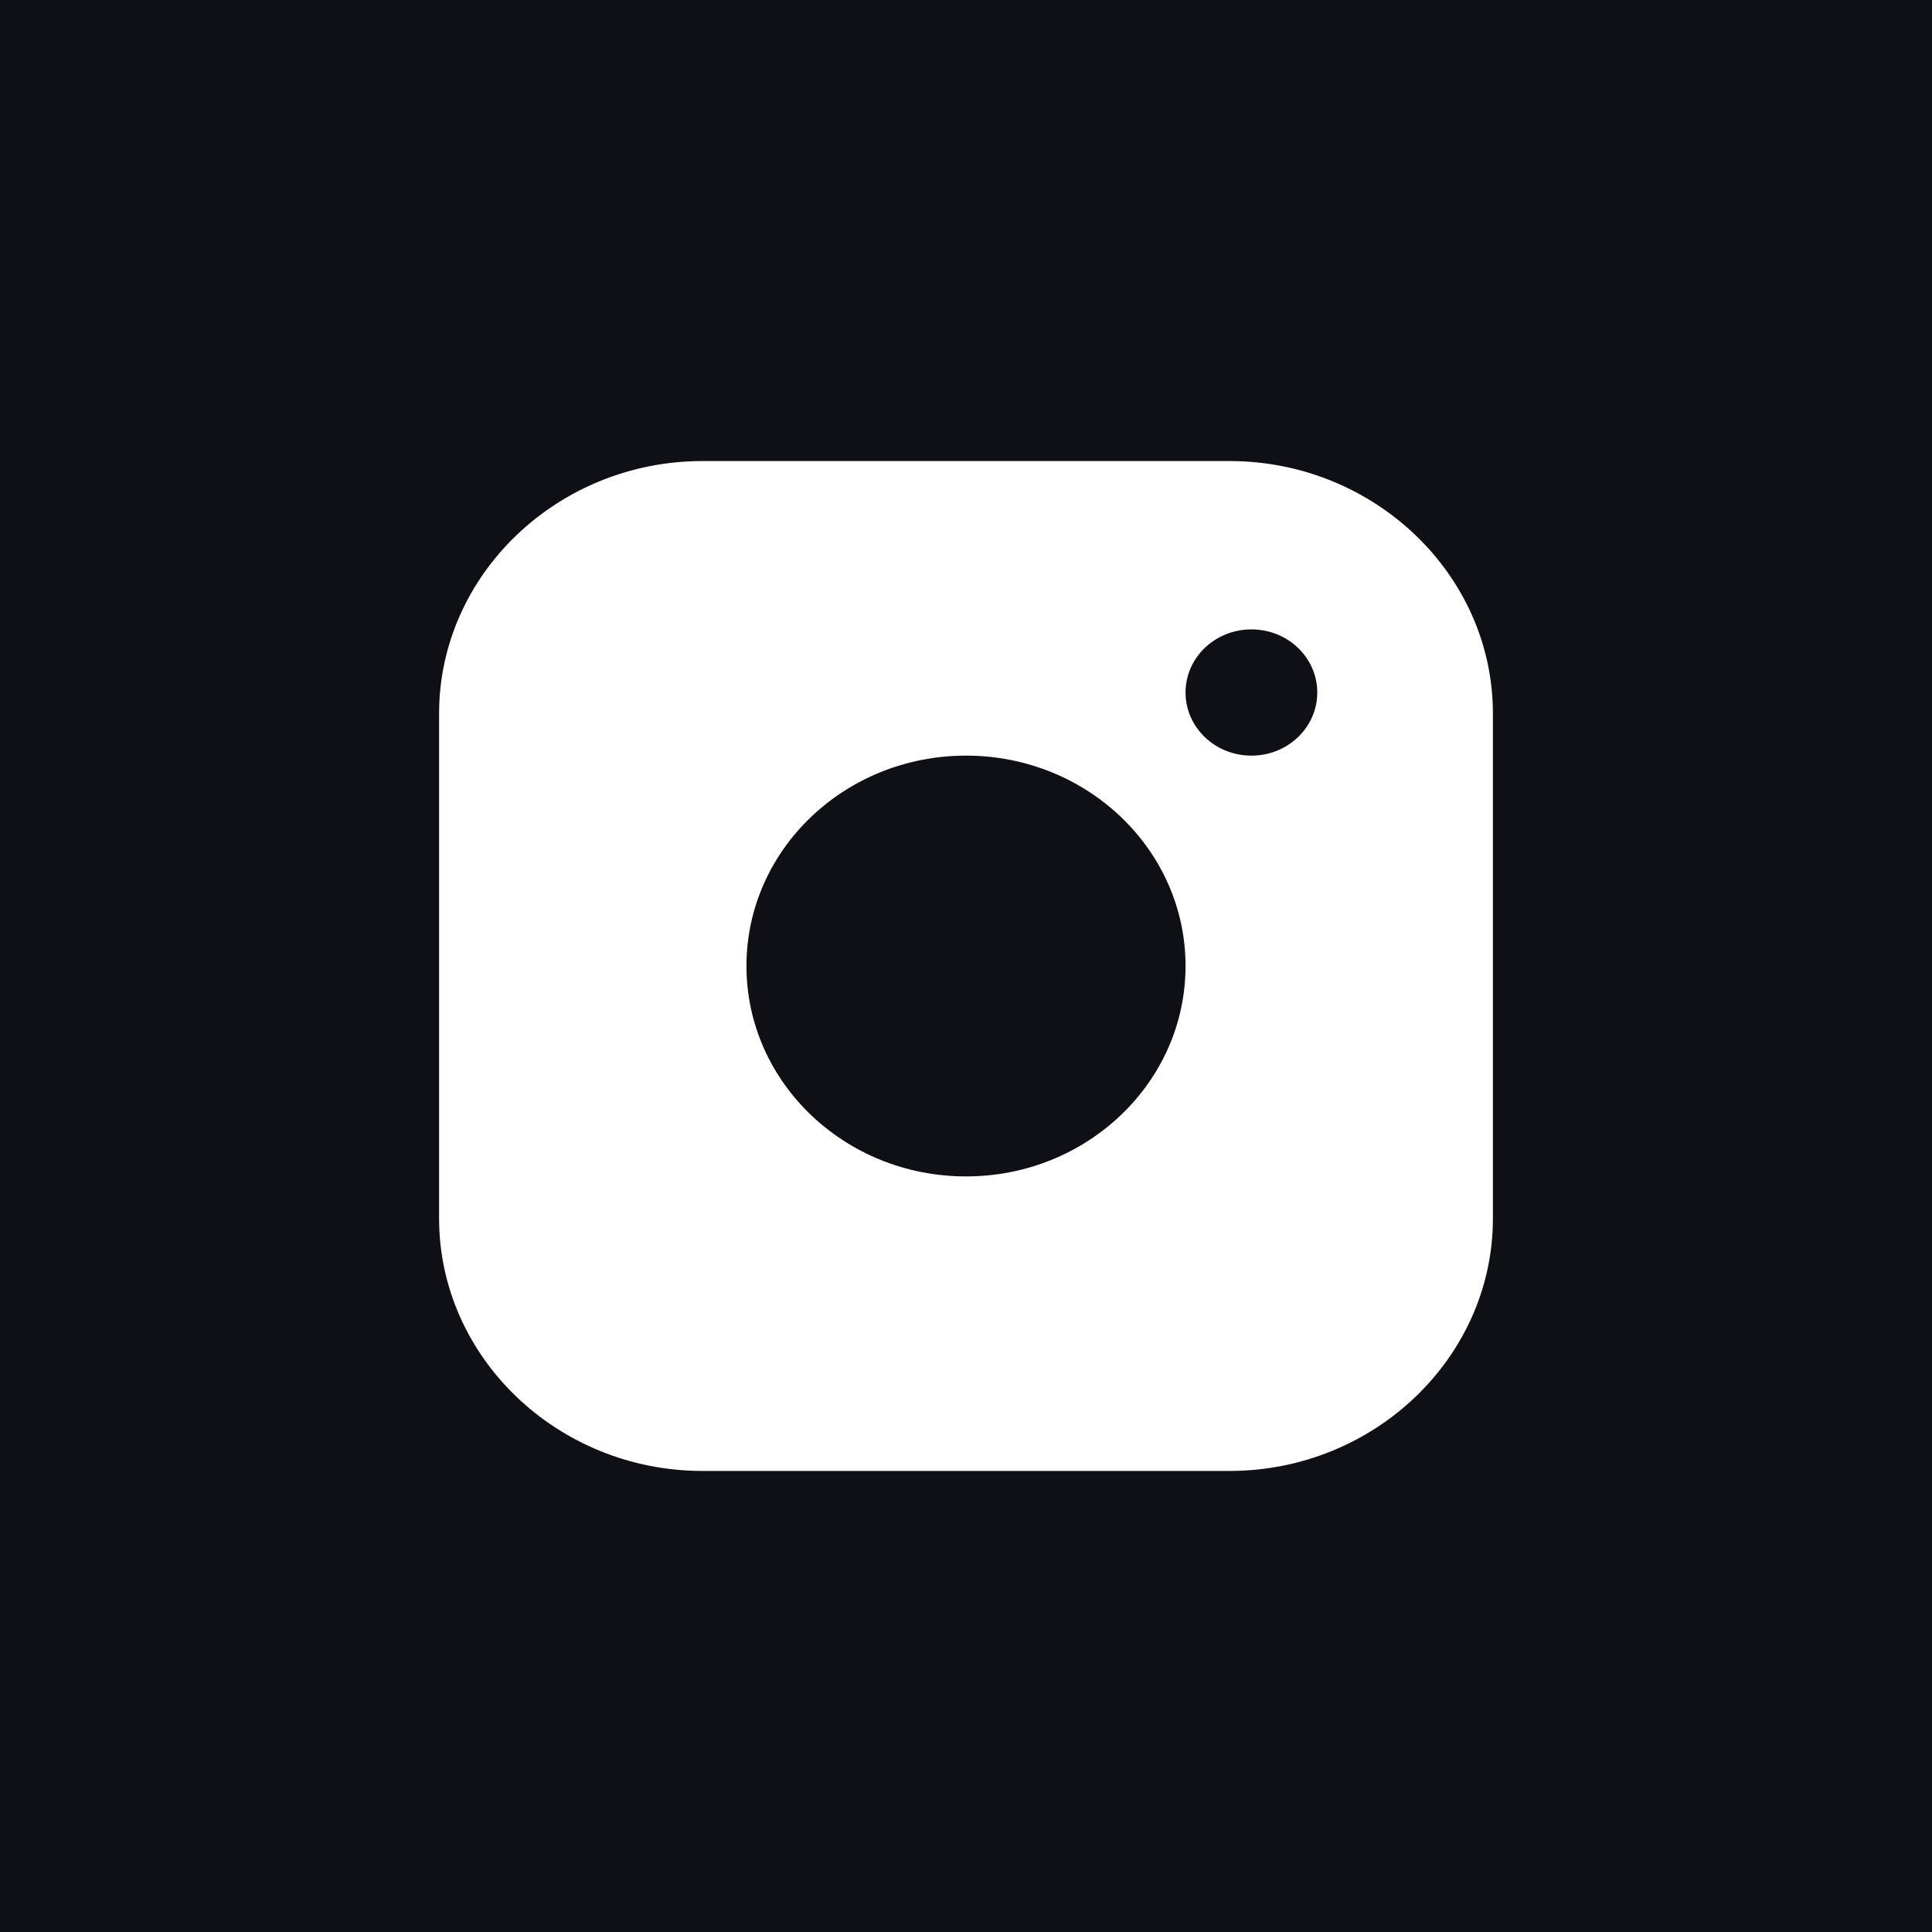<svg width="44" height="44" fill="none" xmlns="http://www.w3.org/2000/svg"><path fill="#0F1016" d="M0 0h44v44H0z"/><g clip-path="url(#a)"><path fill-rule="evenodd" clip-rule="evenodd" d="M28 10.5H16c-3.3 0-6 2.587-6 5.75v11.5c0 3.162 2.7 5.75 6 5.75h12c3.3 0 6-2.588 6-5.75v-11.5c0-3.163-2.7-5.75-6-5.75Zm-6 16.292c-2.762 0-5-2.146-5-4.792s2.238-4.791 5-4.791c2.76 0 5 2.145 5 4.791 0 2.646-2.24 4.792-5 4.792Zm5-11.02c0 .793.671 1.437 1.5 1.437.83 0 1.5-.644 1.5-1.438 0-.794-.67-1.437-1.5-1.437-.829 0-1.5.643-1.5 1.437Z" fill="#fff"/></g><defs><clipPath id="a"><path fill="#fff" transform="translate(10 10.5)" d="M0 0h24v23H0z"/></clipPath></defs></svg>